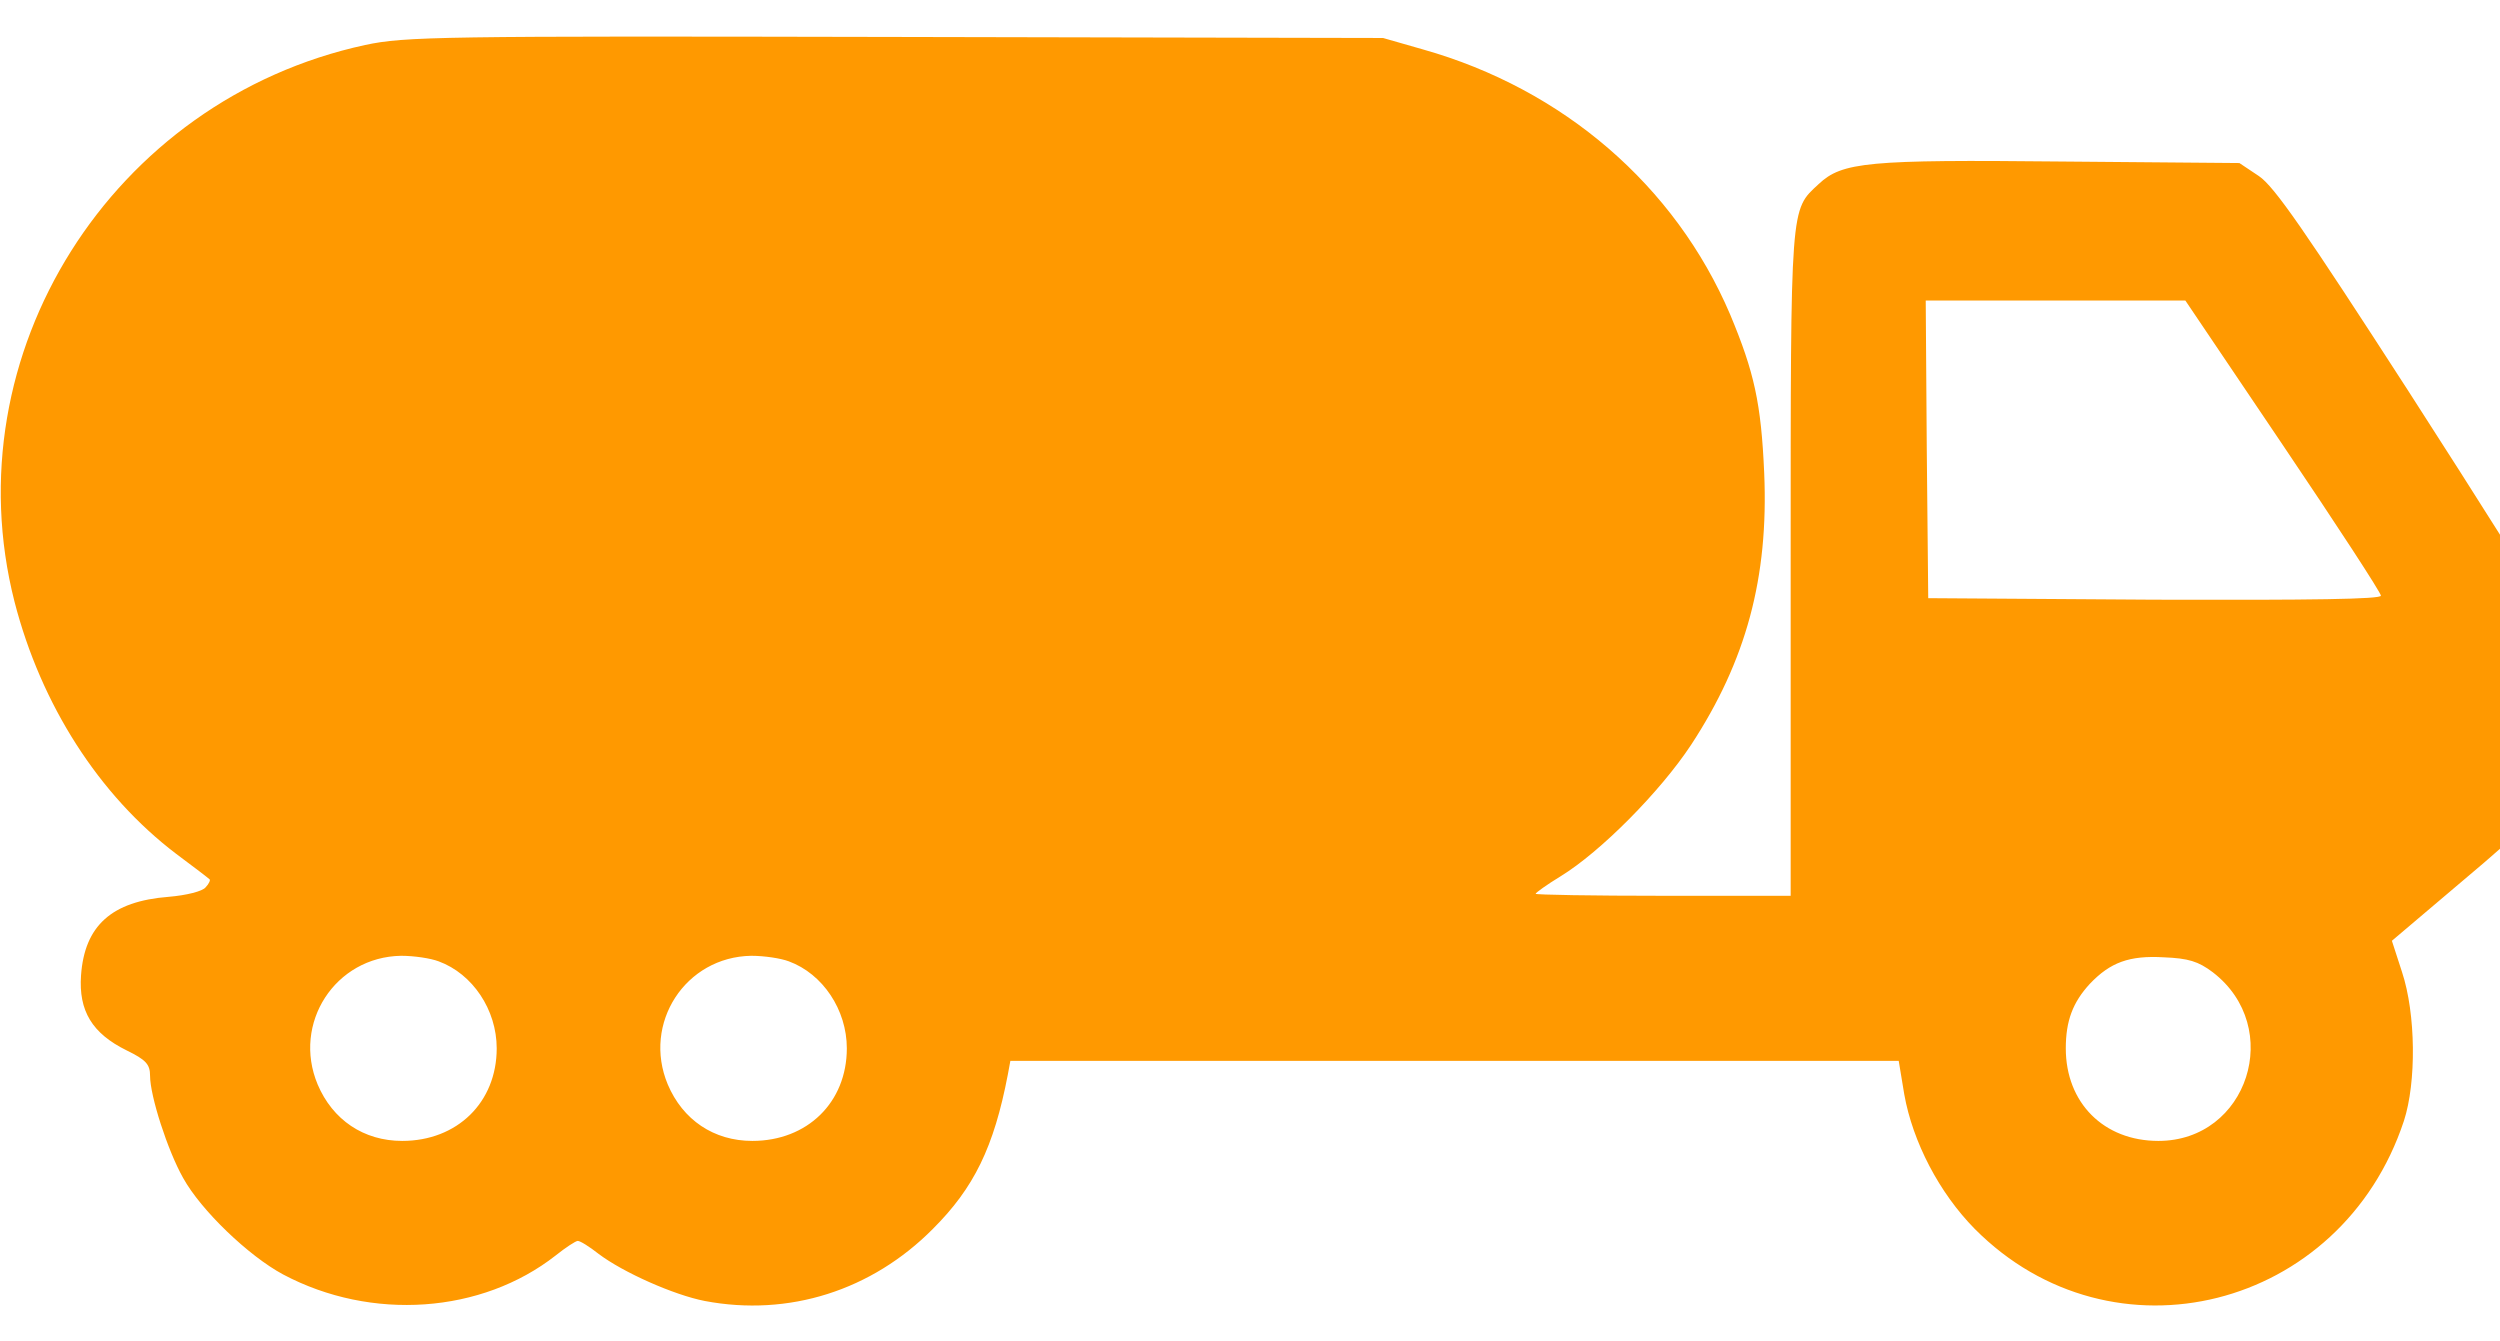 <svg width="41" height="22" viewBox="0 0 41 22" fill="none" xmlns="http://www.w3.org/2000/svg">
<path d="M5.988 0.738C1.829 1.64 -0.796 5.807 0.238 9.868C0.673 11.558 1.624 13.042 2.888 14.002C3.175 14.215 3.421 14.404 3.437 14.421C3.454 14.429 3.429 14.494 3.372 14.552C3.322 14.617 3.06 14.683 2.765 14.708C1.829 14.781 1.387 15.183 1.329 15.995C1.288 16.578 1.51 16.947 2.076 17.226C2.396 17.382 2.461 17.456 2.461 17.644C2.461 17.972 2.748 18.866 3.003 19.318C3.298 19.851 4.077 20.597 4.643 20.901C6.095 21.672 7.9 21.541 9.114 20.589C9.278 20.458 9.442 20.351 9.475 20.351C9.516 20.351 9.663 20.442 9.819 20.565C10.221 20.868 11.05 21.237 11.558 21.336C12.937 21.598 14.298 21.163 15.299 20.154C15.972 19.482 16.3 18.817 16.529 17.62L16.57 17.398H23.855H31.139L31.23 17.948C31.369 18.727 31.804 19.564 32.386 20.154C34.642 22.427 38.399 21.483 39.424 18.383C39.63 17.751 39.621 16.627 39.392 15.938L39.227 15.429L40.466 14.379C41.229 13.74 41.77 13.223 41.852 13.05C41.976 12.821 42 12.542 42 11.607C42 10.565 41.984 10.417 41.812 10.089C41.713 9.892 40.671 8.235 39.498 6.414C37.792 3.773 37.3 3.059 37.045 2.887L36.726 2.674L33.805 2.649C30.631 2.616 30.212 2.657 29.827 3.018C29.359 3.453 29.367 3.305 29.367 9.236V14.691H27.276C26.127 14.691 25.184 14.675 25.184 14.658C25.184 14.642 25.364 14.511 25.594 14.371C26.25 13.969 27.226 12.985 27.735 12.214C28.637 10.836 29.006 9.474 28.933 7.76C28.883 6.611 28.769 6.102 28.375 5.159C27.473 3.043 25.635 1.46 23.338 0.811L22.682 0.623L14.684 0.606C7.203 0.59 6.645 0.598 5.988 0.738ZM37.439 7.3C38.325 8.613 39.047 9.72 39.047 9.769C39.047 9.827 37.923 9.843 35.339 9.835L31.623 9.81L31.599 7.366L31.582 4.929H33.707H35.84L37.439 7.3ZM7.194 15.766C7.752 15.971 8.146 16.561 8.146 17.193C8.146 18.079 7.498 18.711 6.596 18.711C5.964 18.711 5.455 18.366 5.209 17.784C4.791 16.783 5.496 15.692 6.579 15.675C6.792 15.675 7.063 15.716 7.194 15.766ZM12.937 15.766C13.494 15.971 13.888 16.561 13.888 17.193C13.888 18.079 13.24 18.711 12.338 18.711C11.706 18.711 11.197 18.366 10.951 17.784C10.533 16.783 11.239 15.692 12.321 15.675C12.535 15.675 12.805 15.716 12.937 15.766ZM36.291 15.946C37.464 16.849 36.865 18.711 35.397 18.711C34.502 18.711 33.879 18.087 33.879 17.193C33.879 16.742 33.994 16.438 34.273 16.135C34.609 15.782 34.921 15.667 35.487 15.7C35.889 15.716 36.053 15.766 36.291 15.946Z" fill="#FF9900"/>
</svg>
